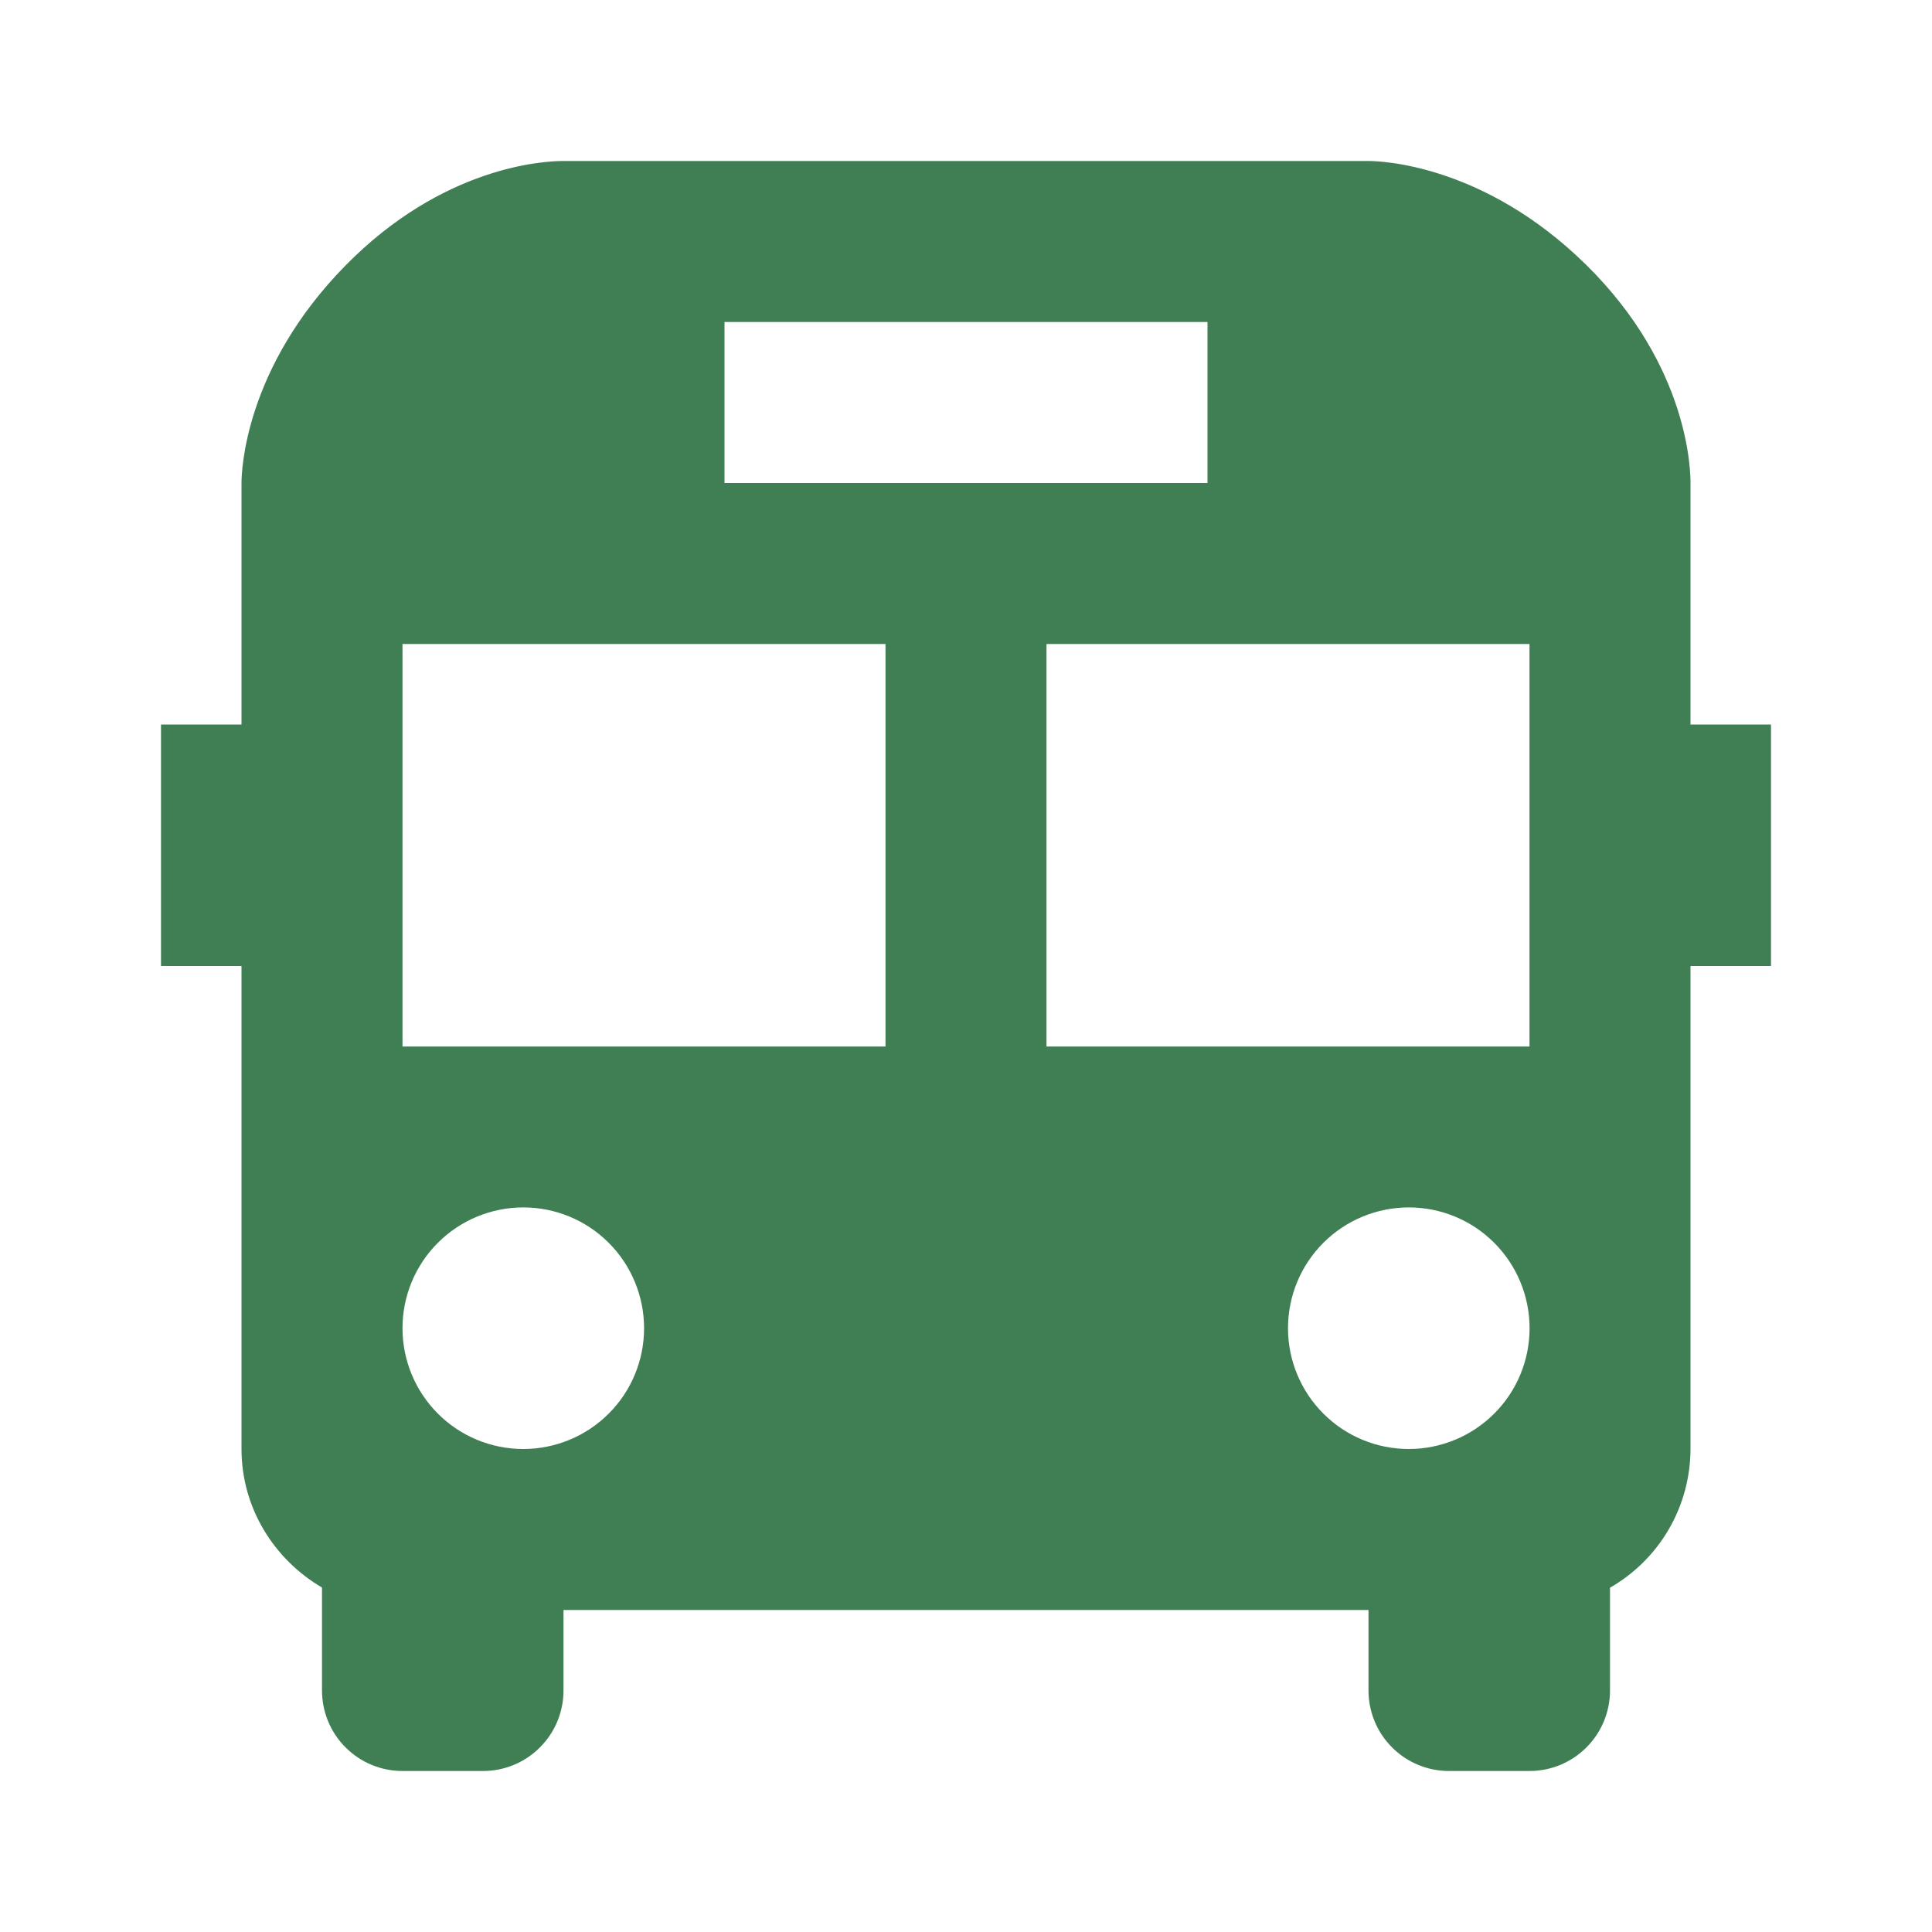 <svg width="24" height="24" viewBox="0 0 24 24" fill="none" xmlns="http://www.w3.org/2000/svg">
<path d="M21 6.021C21.003 5.875 20.993 4.556 19.7 3.286C18.427 2.036 17.143 2 17 2H6.996C6.757 2 5.503 2.063 4.288 3.302C3.036 4.578 3 5.859 3 6V9H2V12H3V18C3 18.734 3.406 19.373 4 19.721V21C4 21.265 4.105 21.52 4.293 21.707C4.48 21.895 4.735 22 5 22H6C6.265 22 6.52 21.895 6.707 21.707C6.895 21.52 7 21.265 7 21V20H17V21C17 21.265 17.105 21.52 17.293 21.707C17.48 21.895 17.735 22 18 22H19C19.265 22 19.52 21.895 19.707 21.707C19.895 21.52 20 21.265 20 21V19.723C20.303 19.549 20.556 19.298 20.731 18.996C20.907 18.693 20.999 18.35 21 18V12H22V9H21V6.021ZM9 4H15V6H9V4ZM6.5 18C6.102 18 5.72 17.842 5.439 17.56C5.158 17.279 5 16.897 5 16.499C5 16.101 5.158 15.719 5.44 15.438C5.721 15.157 6.103 14.999 6.501 14.999C6.899 14.999 7.281 15.157 7.562 15.439C7.843 15.72 8.001 16.102 8.001 16.5C8.001 16.898 7.843 17.28 7.561 17.561C7.28 17.842 6.898 18 6.5 18ZM11 13H5V8H11V13ZM17.5 18C17.102 18 16.72 17.842 16.439 17.56C16.158 17.279 16 16.897 16 16.499C16 16.101 16.158 15.719 16.44 15.438C16.721 15.157 17.103 14.999 17.501 14.999C17.899 14.999 18.281 15.157 18.562 15.439C18.843 15.72 19.001 16.102 19.001 16.5C19.001 16.898 18.843 17.28 18.561 17.561C18.28 17.842 17.898 18 17.5 18ZM19 13H13V8H19V13Z" fill="#407F54"/>
</svg>

